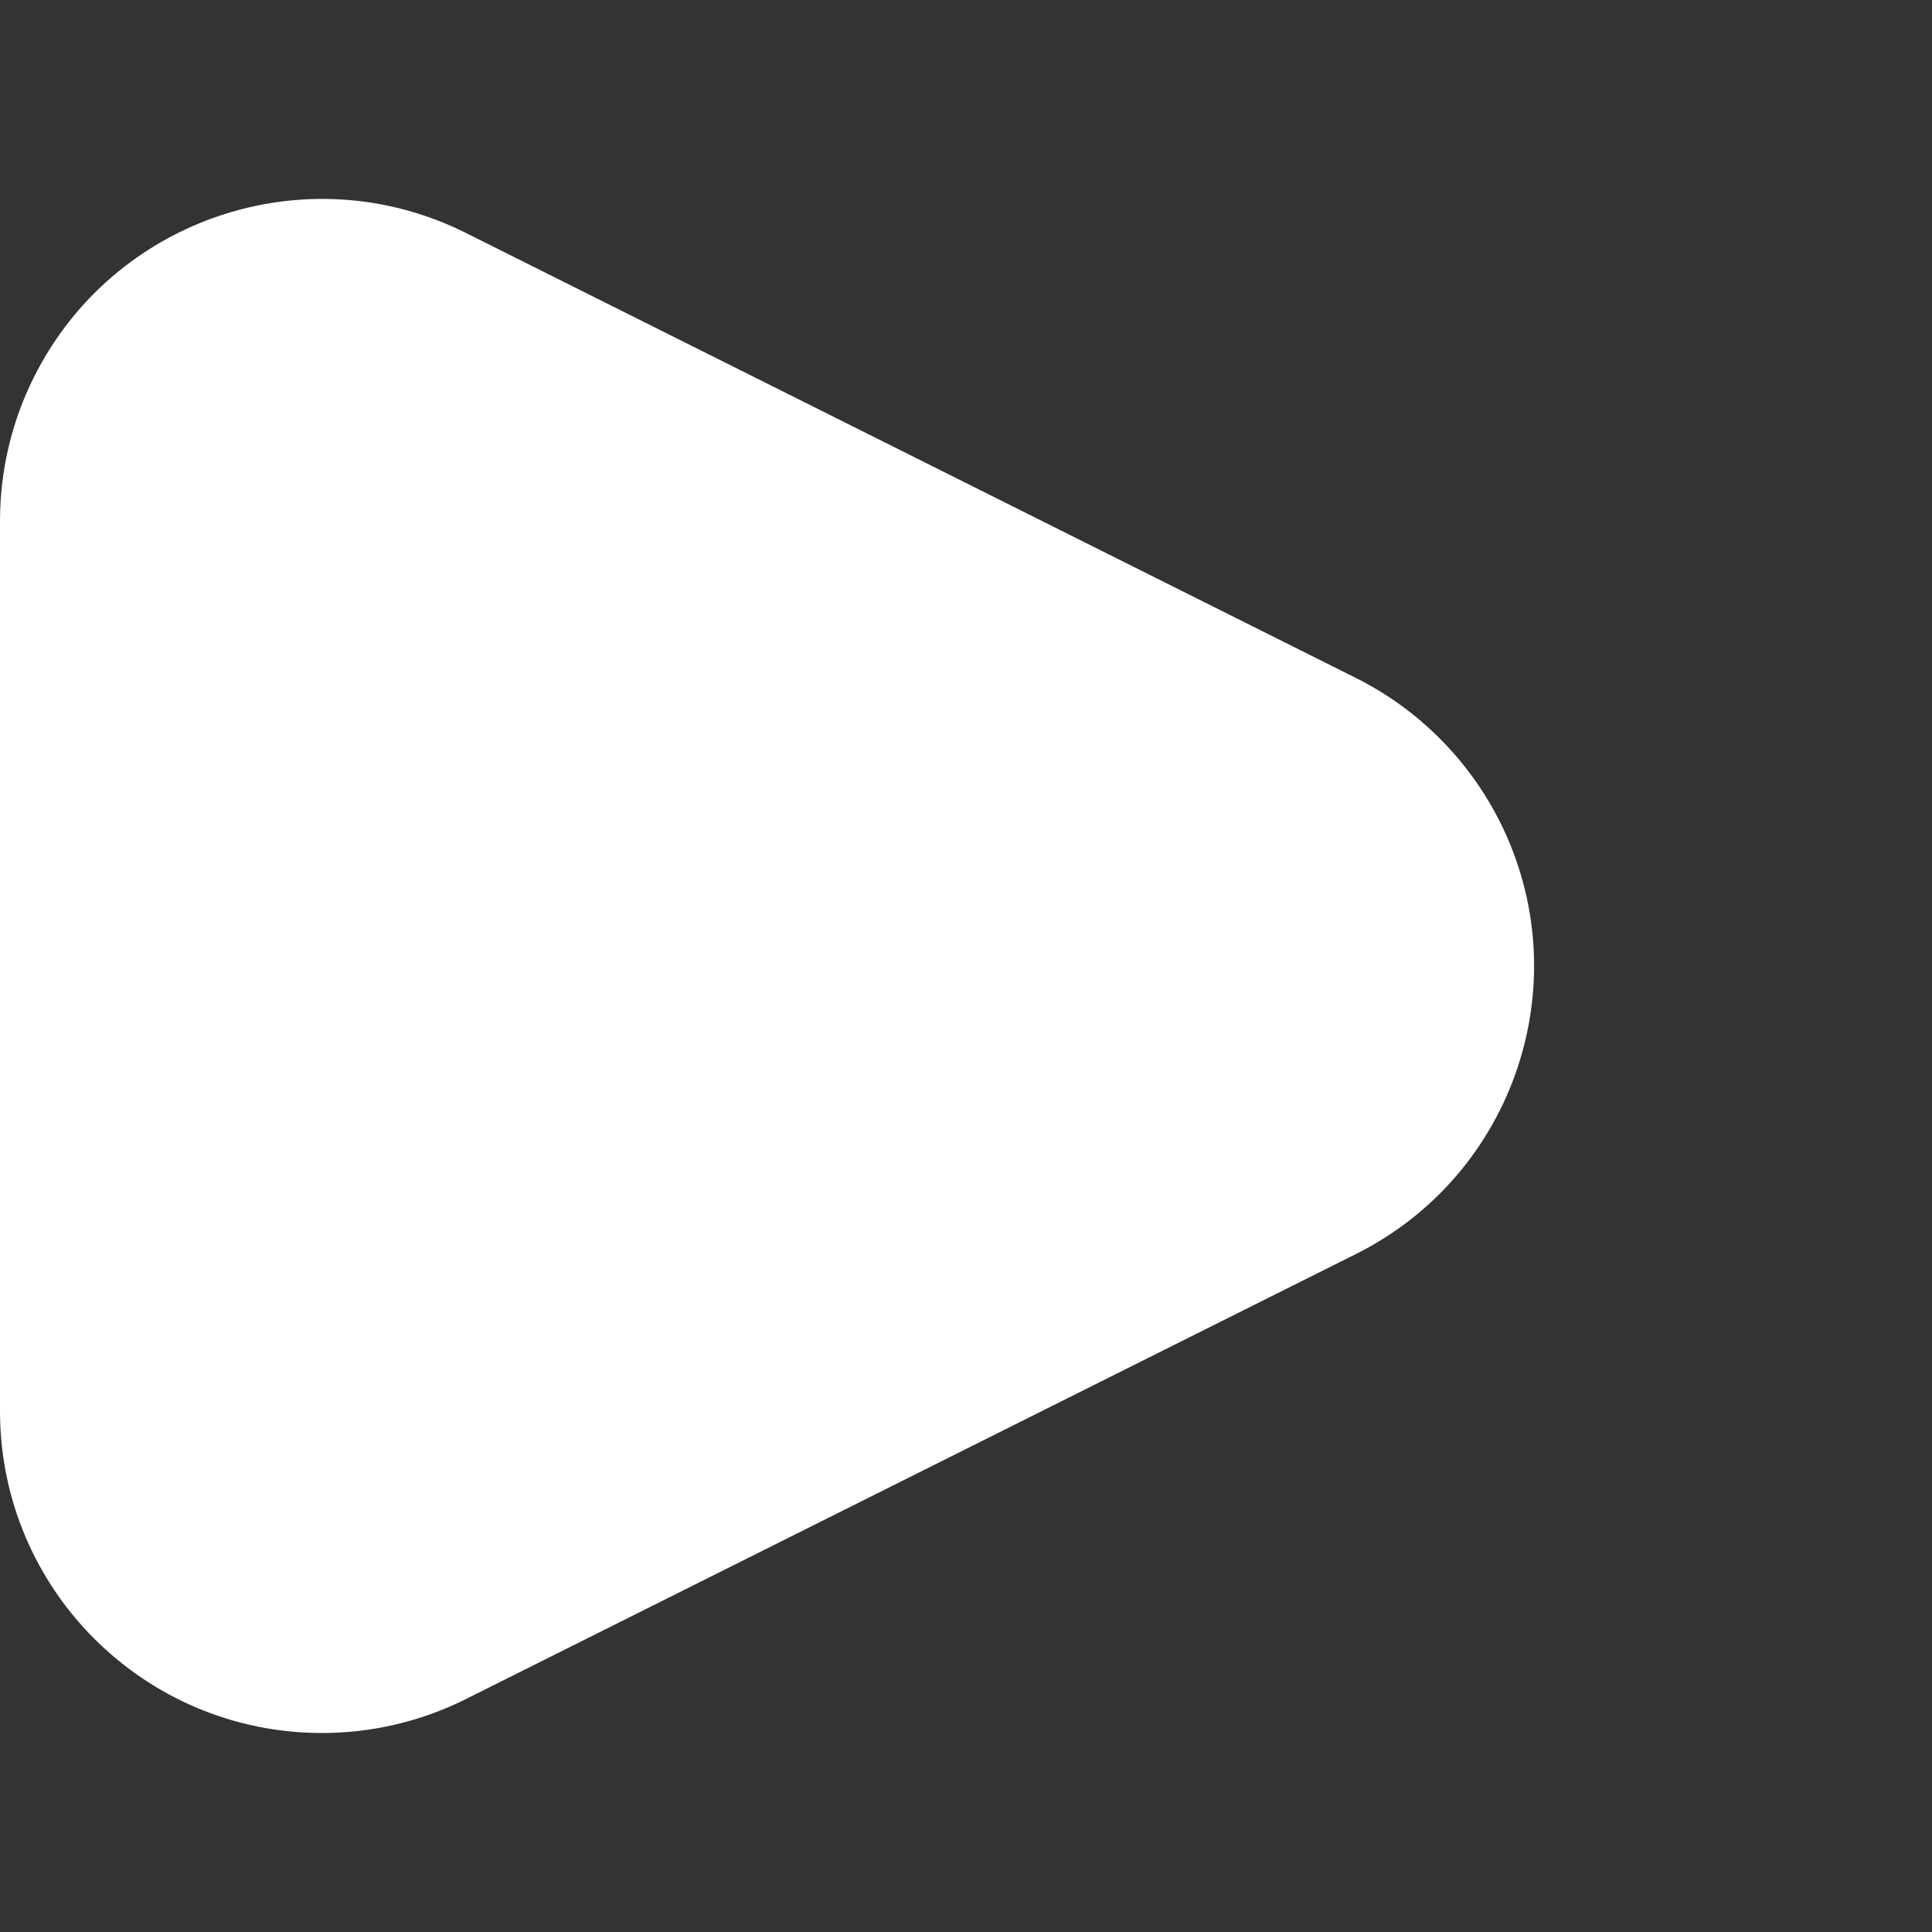 <?xml version="1.0" encoding="utf-8" ?>
<svg xmlns="http://www.w3.org/2000/svg" xmlns:xlink="http://www.w3.org/1999/xlink" width="12" height="12">
	<rect width="100%" height="100%" fill="#333333" stroke="none"/>
	<path fill="#FFFFFF" transform="matrix(4.37114e-08 1 1 -4.37114e-08 -4.76837e-07 4.76837e-07)" d="M3.236 0L8.764 0C9.869 -2.0290612e-16 10.764 0.895 10.764 2C10.764 2.31 10.692 2.617 10.553 2.894L7.789 8.422C7.295 9.41 6.094 9.811 5.106 9.317C4.719 9.123 4.405 8.809 4.211 8.422L1.447 2.894C0.953 1.906 1.354 0.705 2.342 0.211C2.619 0.072 2.926 -8.3114229e-16 3.236 -8.8817842e-16L3.236 0Z" fill-rule="evenodd"/>
</svg>
